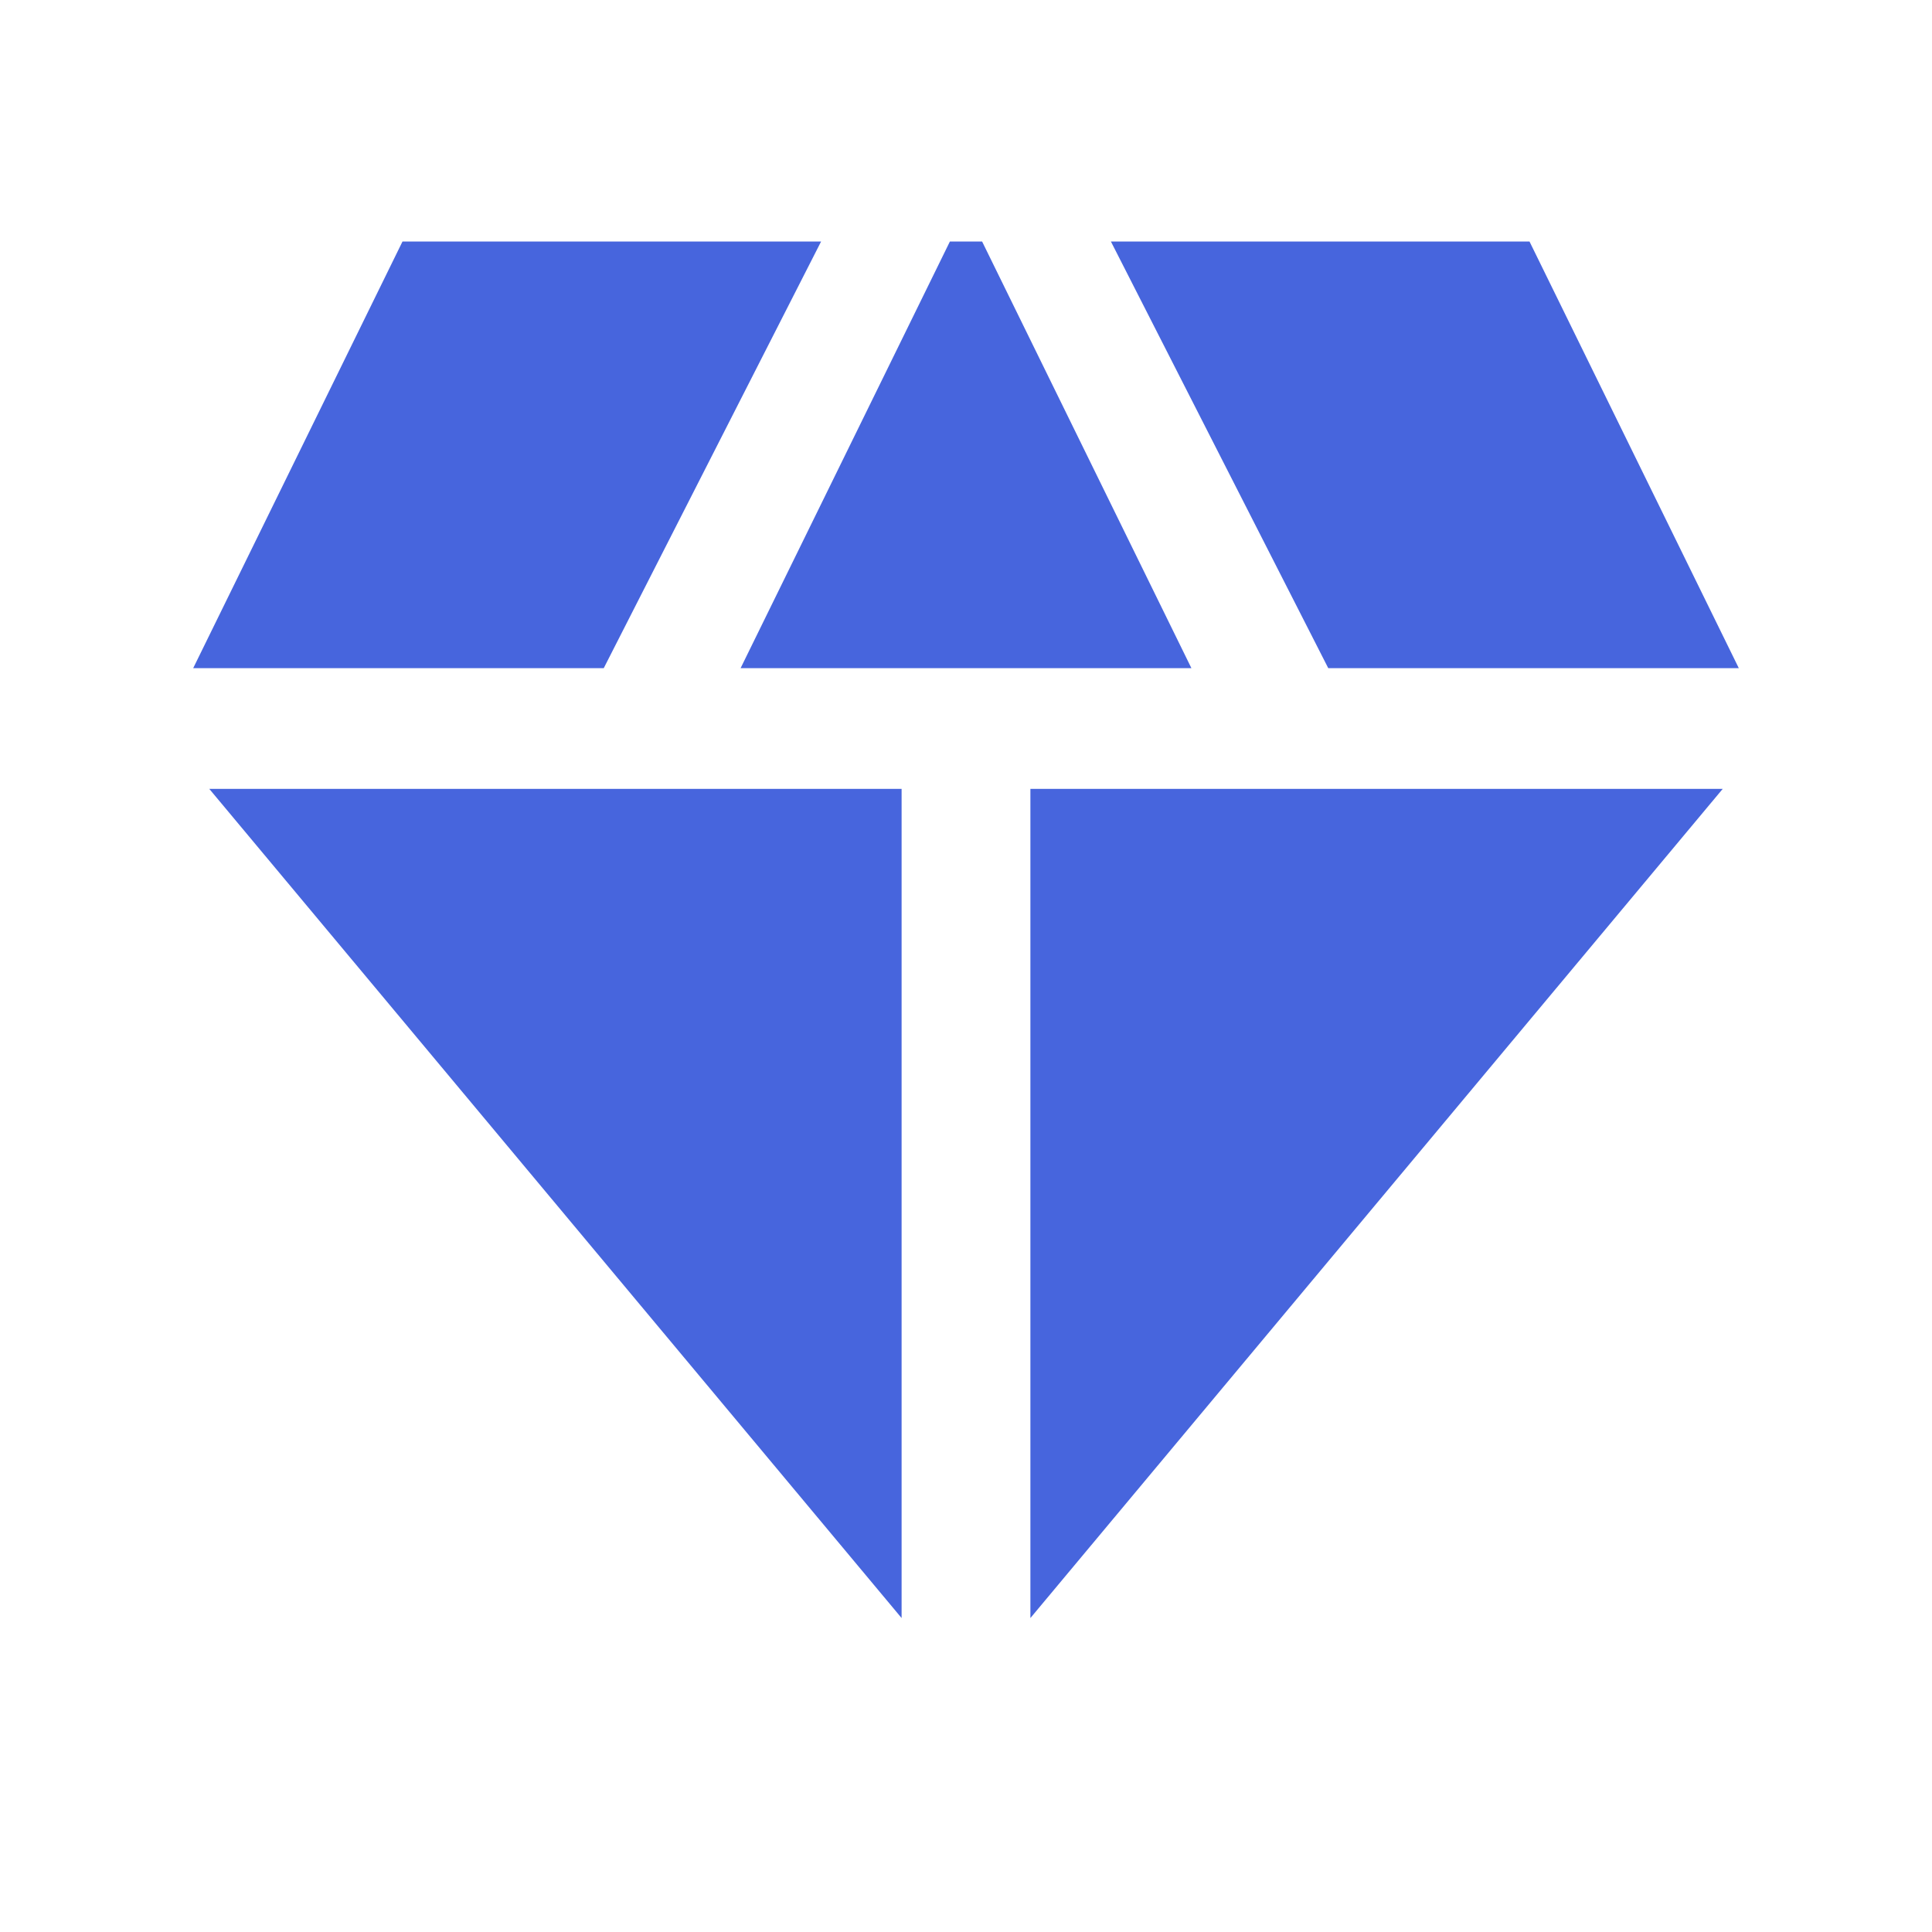 <?xml version="1.0" encoding="utf-8"?>
<!-- Generator: Adobe Illustrator 26.0.2, SVG Export Plug-In . SVG Version: 6.00 Build 0)  -->
<svg version="1.1" id="Layer_1" xmlns="http://www.w3.org/2000/svg" xmlns:xlink="http://www.w3.org/1999/xlink" x="0px" y="0px"
	 viewBox="0 0 24 24" style="enable-background:new 0 0 24 24;" xml:space="preserve">
<style type="text/css">
	.st0{fill:none;}
	.st1{fill:#4765DD;}
</style>
<g>
	<rect y="0" class="st0" width="24" height="24"/>
</g>
<g>
	<g>
		<g>
			<polygon class="st1" points="12.2,3 11.8,3 9.2,8.3 14.8,8.3 			"/>
		</g>
		<g>
			<polygon class="st1" points="16.5,8.3 21.6,8.3 19,3 13.8,3 			"/>
		</g>
		<g>
			<polygon class="st1" points="21.4,9.8 12.8,9.8 12.8,20.1 			"/>
		</g>
		<g>
			<polygon class="st1" points="11.2,20.1 11.2,9.8 2.6,9.8 			"/>
		</g>
		<g>
			<polygon class="st1" points="7.5,8.3 10.2,3 5,3 2.4,8.3 			"/>
		</g>
	</g>
</g>
</svg>
